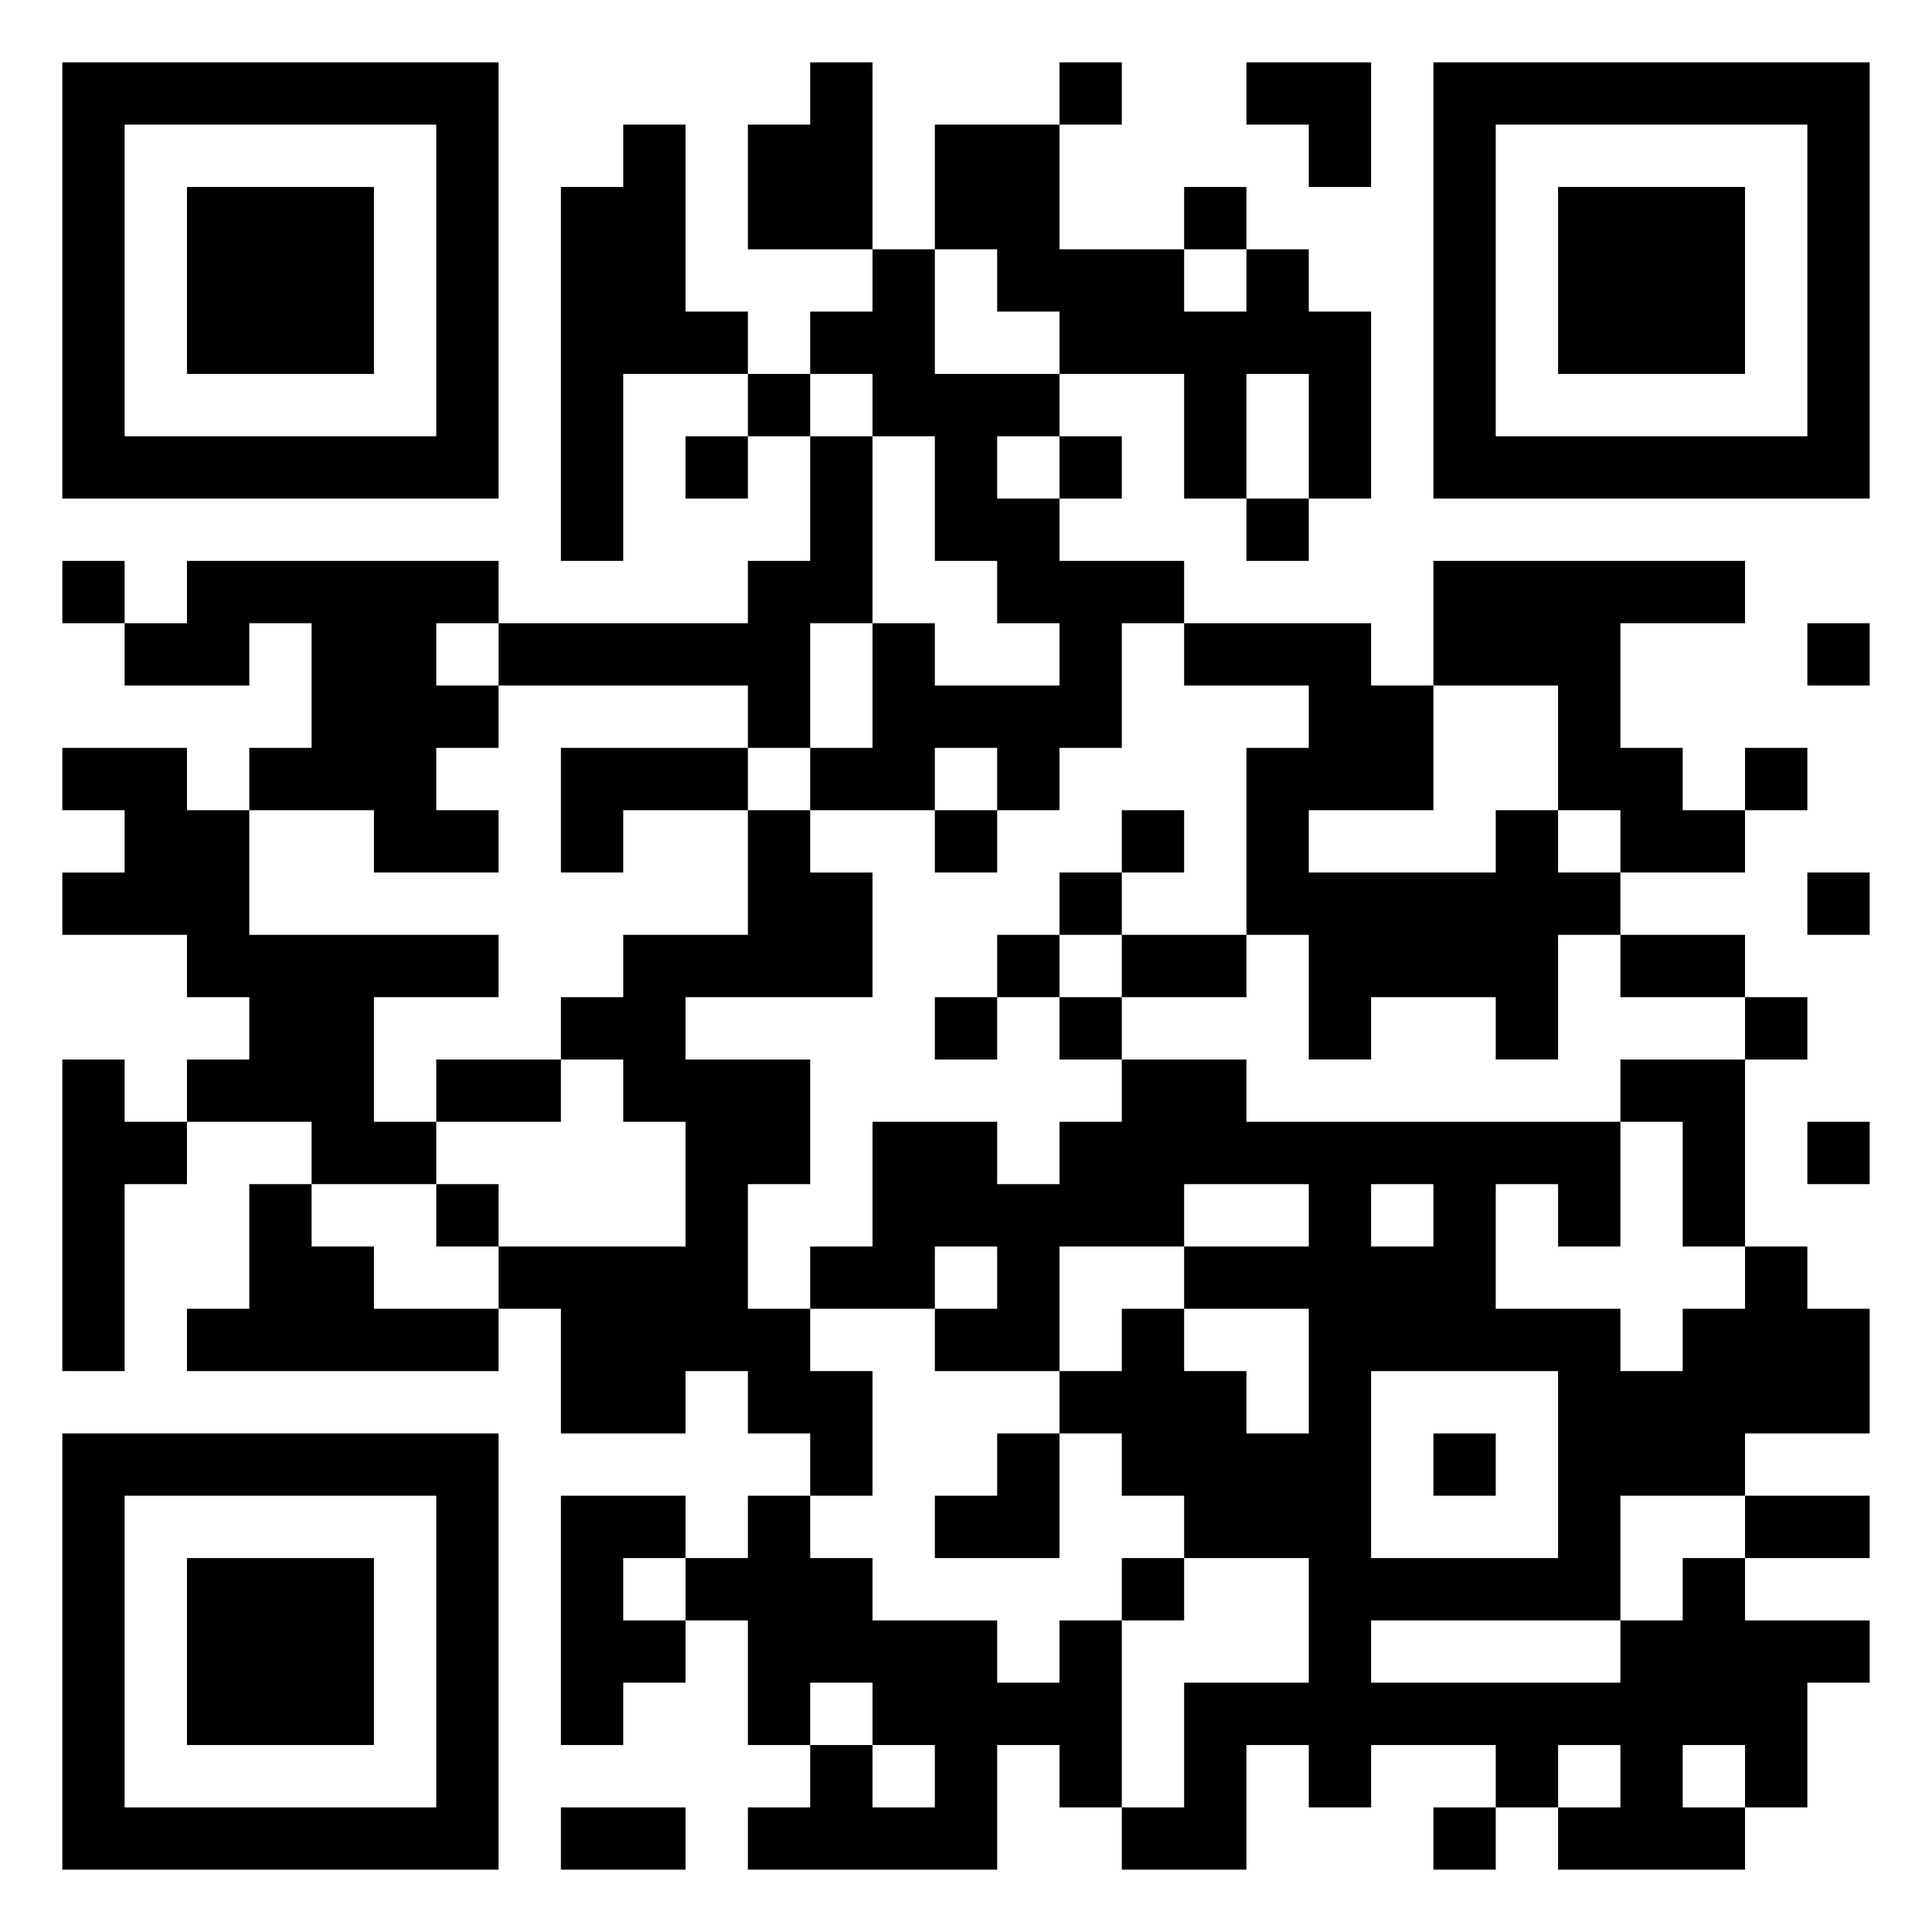 <svg version="1.1" id="レイヤー_1" xmlns="http://www.w3.org/2000/svg" xmlns:xlink="http://www.w3.org/1999/xlink" x="0px"
	 y="0px" width="93px" height="93px" viewBox="0 0 93 93" enable-background="new 0 0 93 93" xml:space="preserve">
<rect fill-rule="evenodd" clip-rule="evenodd" fill="#FFFFFF" width="93" height="93"/>
<g>
	<path fill-rule="evenodd" clip-rule="evenodd" d="M24,3C17,3,10,3,3,3c0,7,0,14,0,21c7,0,14,0,21,0C24,17,24,10,24,3z M21,21
		c-5,0-10,0-15,0c0-5,0-10,0-15c5,0,10,0,15,0C21,11,21,16,21,21z"/>
	<path fill-rule="evenodd" clip-rule="evenodd" d="M39,3c0,1,0,2,0,3c-1,0-2,0-3,0c0,2,0,4,0,6c2,0,4,0,6,0c0-3,0-6,0-9
		C41,3,40,3,39,3z"/>
	<path fill-rule="evenodd" clip-rule="evenodd" d="M54,3c-1,0-2,0-3,0c0,1,0,2,0,3c1,0,2,0,3,0C54,5,54,4,54,3z"/>
	<path fill-rule="evenodd" clip-rule="evenodd" d="M63,9c1,0,2,0,3,0c0-2,0-4,0-6c-2,0-4,0-6,0c0,1,0,2,0,3c1,0,2,0,3,0
		C63,7,63,8,63,9z"/>
	<path fill-rule="evenodd" clip-rule="evenodd" d="M69,3c0,7,0,14,0,21c7,0,14,0,21,0c0-7,0-14,0-21C83,3,76,3,69,3z M87,21
		c-5,0-10,0-15,0c0-5,0-10,0-15c5,0,10,0,15,0C87,11,87,16,87,21z"/>
	<path fill-rule="evenodd" clip-rule="evenodd" d="M33,15c0-3,0-6,0-9c-1,0-2,0-3,0c0,1,0,2,0,3c-1,0-2,0-3,0c0,6,0,12,0,18
		c1,0,2,0,3,0c0-3,0-6,0-9c2,0,4,0,6,0c0-1,0-2,0-3C35,15,34,15,33,15z"/>
	<path fill-rule="evenodd" clip-rule="evenodd" d="M48,15c1,0,2,0,3,0c0,1,0,2,0,3c2,0,4,0,6,0c0,2,0,4,0,6c1,0,2,0,3,0c0-2,0-4,0-6
		c1,0,2,0,3,0c0,2,0,4,0,6c1,0,2,0,3,0c0-3,0-6,0-9c-1,0-2,0-3,0c0-1,0-2,0-3c-1,0-2,0-3,0c0,1,0,2,0,3c-1,0-2,0-3,0c0-1,0-2,0-3
		c-2,0-4,0-6,0c0-2,0-4,0-6c-2,0-4,0-6,0c0,2,0,4,0,6c1,0,2,0,3,0C48,13,48,14,48,15z"/>
	<path fill-rule="evenodd" clip-rule="evenodd" d="M18,9c-3,0-6,0-9,0c0,3,0,6,0,9c3,0,6,0,9,0C18,15,18,12,18,9z"/>
	<path fill-rule="evenodd" clip-rule="evenodd" d="M60,9c-1,0-2,0-3,0c0,1,0,2,0,3c1,0,2,0,3,0C60,11,60,10,60,9z"/>
	<path fill-rule="evenodd" clip-rule="evenodd" d="M84,9c-3,0-6,0-9,0c0,3,0,6,0,9c3,0,6,0,9,0C84,15,84,12,84,9z"/>
	<path fill-rule="evenodd" clip-rule="evenodd" d="M42,21c1,0,2,0,3,0c0,2,0,4,0,6c1,0,2,0,3,0c0,1,0,2,0,3c1,0,2,0,3,0c0,1,0,2,0,3
		c-2,0-4,0-6,0c0-1,0-2,0-3c-1,0-2,0-3,0c0,2,0,4,0,6c-1,0-2,0-3,0c0,1,0,2,0,3c2,0,4,0,6,0c0-1,0-2,0-3c1,0,2,0,3,0c0,1,0,2,0,3
		c1,0,2,0,3,0c0-1,0-2,0-3c1,0,2,0,3,0c0-2,0-4,0-6c1,0,2,0,3,0c0-1,0-2,0-3c-2,0-4,0-6,0c0-1,0-2,0-3c-1,0-2,0-3,0c0-1,0-2,0-3
		c1,0,2,0,3,0c0-1,0-2,0-3c-2,0-4,0-6,0c0-2,0-4,0-6c-1,0-2,0-3,0c0,1,0,2,0,3c-1,0-2,0-3,0c0,1,0,2,0,3c1,0,2,0,3,0
		C42,19,42,20,42,21z"/>
	<path fill-rule="evenodd" clip-rule="evenodd" d="M36,18c0,1,0,2,0,3c1,0,2,0,3,0c0-1,0-2,0-3C38,18,37,18,36,18z"/>
	<path fill-rule="evenodd" clip-rule="evenodd" d="M33,24c1,0,2,0,3,0c0-1,0-2,0-3c-1,0-2,0-3,0C33,22,33,23,33,24z"/>
	<path fill-rule="evenodd" clip-rule="evenodd" d="M36,33c0,1,0,2,0,3c1,0,2,0,3,0c0-2,0-4,0-6c1,0,2,0,3,0c0-3,0-6,0-9
		c-1,0-2,0-3,0c0,2,0,4,0,6c-1,0-2,0-3,0c0,1,0,2,0,3c-4,0-8,0-12,0c0,1,0,2,0,3C28,33,32,33,36,33z"/>
	<path fill-rule="evenodd" clip-rule="evenodd" d="M54,24c0-1,0-2,0-3c-1,0-2,0-3,0c0,1,0,2,0,3C52,24,53,24,54,24z"/>
	<path fill-rule="evenodd" clip-rule="evenodd" d="M60,27c1,0,2,0,3,0c0-1,0-2,0-3c-1,0-2,0-3,0C60,25,60,26,60,27z"/>
	<path fill-rule="evenodd" clip-rule="evenodd" d="M3,27c0,1,0,2,0,3c1,0,2,0,3,0c0-1,0-2,0-3C5,27,4,27,3,27z"/>
	<path fill-rule="evenodd" clip-rule="evenodd" d="M18,42c2,0,4,0,6,0c0-1,0-2,0-3c-1,0-2,0-3,0c0-1,0-2,0-3c1,0,2,0,3,0
		c0-1,0-2,0-3c-1,0-2,0-3,0c0-1,0-2,0-3c1,0,2,0,3,0c0-1,0-2,0-3c-5,0-10,0-15,0c0,1,0,2,0,3c-1,0-2,0-3,0c0,1,0,2,0,3c2,0,4,0,6,0
		c0-1,0-2,0-3c1,0,2,0,3,0c0,2,0,4,0,6c-1,0-2,0-3,0c0,1,0,2,0,3c2,0,4,0,6,0C18,40,18,41,18,42z"/>
	<path fill-rule="evenodd" clip-rule="evenodd" d="M75,39c1,0,2,0,3,0c0,1,0,2,0,3c2,0,4,0,6,0c0-1,0-2,0-3c-1,0-2,0-3,0
		c0-1,0-2,0-3c-1,0-2,0-3,0c0-2,0-4,0-6c2,0,4,0,6,0c0-1,0-2,0-3c-5,0-10,0-15,0c0,2,0,4,0,6c2,0,4,0,6,0C75,35,75,37,75,39z"/>
	<path fill-rule="evenodd" clip-rule="evenodd" d="M63,33c0,1,0,2,0,3c-1,0-2,0-3,0c0,3,0,6,0,9c1,0,2,0,3,0c0,2,0,4,0,6
		c1,0,2,0,3,0c0-1,0-2,0-3c2,0,4,0,6,0c0,1,0,2,0,3c1,0,2,0,3,0c0-2,0-4,0-6c1,0,2,0,3,0c0-1,0-2,0-3c-1,0-2,0-3,0c0-1,0-2,0-3
		c-1,0-2,0-3,0c0,1,0,2,0,3c-3,0-6,0-9,0c0-1,0-2,0-3c2,0,4,0,6,0c0-2,0-4,0-6c-1,0-2,0-3,0c0-1,0-2,0-3c-3,0-6,0-9,0c0,1,0,2,0,3
		C59,33,61,33,63,33z"/>
	<path fill-rule="evenodd" clip-rule="evenodd" d="M87,33c1,0,2,0,3,0c0-1,0-2,0-3c-1,0-2,0-3,0C87,31,87,32,87,33z"/>
	<path fill-rule="evenodd" clip-rule="evenodd" d="M21,54c-1,0-2,0-3,0c0-2,0-4,0-6c2,0,4,0,6,0c0-1,0-2,0-3c-4,0-8,0-12,0
		c0-2,0-4,0-6c-1,0-2,0-3,0c0-1,0-2,0-3c-2,0-4,0-6,0c0,1,0,2,0,3c1,0,2,0,3,0c0,1,0,2,0,3c-1,0-2,0-3,0c0,1,0,2,0,3c2,0,4,0,6,0
		c0,1,0,2,0,3c1,0,2,0,3,0c0,1,0,2,0,3c-1,0-2,0-3,0c0,1,0,2,0,3c2,0,4,0,6,0c0,1,0,2,0,3c2,0,4,0,6,0C21,56,21,55,21,54z"/>
	<path fill-rule="evenodd" clip-rule="evenodd" d="M27,36c0,2,0,4,0,6c1,0,2,0,3,0c0-1,0-2,0-3c2,0,4,0,6,0c0-1,0-2,0-3
		C33,36,30,36,27,36z"/>
	<path fill-rule="evenodd" clip-rule="evenodd" d="M87,36c-1,0-2,0-3,0c0,1,0,2,0,3c1,0,2,0,3,0C87,38,87,37,87,36z"/>
	<path fill-rule="evenodd" clip-rule="evenodd" d="M42,66c-1,0-2,0-3,0c0-1,0-2,0-3c-1,0-2,0-3,0c0-2,0-4,0-6c1,0,2,0,3,0
		c0-2,0-4,0-6c-2,0-4,0-6,0c0-1,0-2,0-3c3,0,6,0,9,0c0-2,0-4,0-6c-1,0-2,0-3,0c0-1,0-2,0-3c-1,0-2,0-3,0c0,2,0,4,0,6c-2,0-4,0-6,0
		c0,1,0,2,0,3c-1,0-2,0-3,0c0,1,0,2,0,3c1,0,2,0,3,0c0,1,0,2,0,3c1,0,2,0,3,0c0,2,0,4,0,6c-3,0-6,0-9,0c0,1,0,2,0,3c1,0,2,0,3,0
		c0,2,0,4,0,6c2,0,4,0,6,0c0-1,0-2,0-3c1,0,2,0,3,0c0,1,0,2,0,3c1,0,2,0,3,0c0,1,0,2,0,3c1,0,2,0,3,0C42,70,42,68,42,66z"/>
	<path fill-rule="evenodd" clip-rule="evenodd" d="M48,42c0-1,0-2,0-3c-1,0-2,0-3,0c0,1,0,2,0,3C46,42,47,42,48,42z"/>
	<path fill-rule="evenodd" clip-rule="evenodd" d="M57,39c-1,0-2,0-3,0c0,1,0,2,0,3c1,0,2,0,3,0C57,41,57,40,57,39z"/>
	<path fill-rule="evenodd" clip-rule="evenodd" d="M54,42c-1,0-2,0-3,0c0,1,0,2,0,3c1,0,2,0,3,0C54,44,54,43,54,42z"/>
	<path fill-rule="evenodd" clip-rule="evenodd" d="M87,45c1,0,2,0,3,0c0-1,0-2,0-3c-1,0-2,0-3,0C87,43,87,44,87,45z"/>
	<path fill-rule="evenodd" clip-rule="evenodd" d="M48,45c0,1,0,2,0,3c1,0,2,0,3,0c0-1,0-2,0-3C50,45,49,45,48,45z"/>
	<path fill-rule="evenodd" clip-rule="evenodd" d="M60,48c0-1,0-2,0-3c-2,0-4,0-6,0c0,1,0,2,0,3C56,48,58,48,60,48z"/>
	<path fill-rule="evenodd" clip-rule="evenodd" d="M84,48c0-1,0-2,0-3c-2,0-4,0-6,0c0,1,0,2,0,3C80,48,82,48,84,48z"/>
	<path fill-rule="evenodd" clip-rule="evenodd" d="M45,51c1,0,2,0,3,0c0-1,0-2,0-3c-1,0-2,0-3,0C45,49,45,50,45,51z"/>
	<path fill-rule="evenodd" clip-rule="evenodd" d="M51,48c0,1,0,2,0,3c1,0,2,0,3,0c0-1,0-2,0-3C53,48,52,48,51,48z"/>
	<path fill-rule="evenodd" clip-rule="evenodd" d="M87,51c0-1,0-2,0-3c-1,0-2,0-3,0c0,1,0,2,0,3C85,51,86,51,87,51z"/>
	<path fill-rule="evenodd" clip-rule="evenodd" d="M6,51c-1,0-2,0-3,0c0,5,0,10,0,15c1,0,2,0,3,0c0-3,0-6,0-9c1,0,2,0,3,0
		c0-1,0-2,0-3c-1,0-2,0-3,0C6,53,6,52,6,51z"/>
	<path fill-rule="evenodd" clip-rule="evenodd" d="M21,54c2,0,4,0,6,0c0-1,0-2,0-3c-2,0-4,0-6,0C21,52,21,53,21,54z"/>
	<path fill-rule="evenodd" clip-rule="evenodd" d="M87,60c-1,0-2,0-3,0c0,1,0,2,0,3c-1,0-2,0-3,0c0,1,0,2,0,3c-1,0-2,0-3,0
		c0-1,0-2,0-3c-2,0-4,0-6,0c0-2,0-4,0-6c1,0,2,0,3,0c0,1,0,2,0,3c1,0,2,0,3,0c0-2,0-4,0-6c-6,0-12,0-18,0c0-1,0-2,0-3c-2,0-4,0-6,0
		c0,1,0,2,0,3c-1,0-2,0-3,0c0,1,0,2,0,3c-1,0-2,0-3,0c0-1,0-2,0-3c-2,0-4,0-6,0c0,2,0,4,0,6c-1,0-2,0-3,0c0,1,0,2,0,3c2,0,4,0,6,0
		c0-1,0-2,0-3c1,0,2,0,3,0c0,1,0,2,0,3c-1,0-2,0-3,0c0,1,0,2,0,3c2,0,4,0,6,0c0-2,0-4,0-6c2,0,4,0,6,0c0-1,0-2,0-3c2,0,4,0,6,0
		c0,1,0,2,0,3c-2,0-4,0-6,0c0,1,0,2,0,3c2,0,4,0,6,0c0,2,0,4,0,6c-1,0-2,0-3,0c0-1,0-2,0-3c-1,0-2,0-3,0c0-1,0-2,0-3c-1,0-2,0-3,0
		c0,1,0,2,0,3c-1,0-2,0-3,0c0,1,0,2,0,3c1,0,2,0,3,0c0,1,0,2,0,3c1,0,2,0,3,0c0,1,0,2,0,3c2,0,4,0,6,0c0,2,0,4,0,6c-2,0-4,0-6,0
		c0,2,0,4,0,6c-1,0-2,0-3,0c0,1,0,2,0,3c2,0,4,0,6,0c0-2,0-4,0-6c1,0,2,0,3,0c0,1,0,2,0,3c1,0,2,0,3,0c0-1,0-2,0-3c2,0,4,0,6,0
		c0,1,0,2,0,3c1,0,2,0,3,0c0-1,0-2,0-3c1,0,2,0,3,0c0,1,0,2,0,3c-1,0-2,0-3,0c0,1,0,2,0,3c3,0,6,0,9,0c0-1,0-2,0-3c-1,0-2,0-3,0
		c0-1,0-2,0-3c1,0,2,0,3,0c0,1,0,2,0,3c1,0,2,0,3,0c0-2,0-4,0-6c1,0,2,0,3,0c0-1,0-2,0-3c-2,0-4,0-6,0c0-1,0-2,0-3c-1,0-2,0-3,0
		c0,1,0,2,0,3c-1,0-2,0-3,0c0,1,0,2,0,3c-4,0-8,0-12,0c0-1,0-2,0-3c4,0,8,0,12,0c0-2,0-4,0-6c2,0,4,0,6,0c0-1,0-2,0-3c2,0,4,0,6,0
		c0-2,0-4,0-6c-1,0-2,0-3,0C87,62,87,61,87,60z M66,57c1,0,2,0,3,0c0,1,0,2,0,3c-1,0-2,0-3,0C66,59,66,58,66,57z M75,75
		c-3,0-6,0-9,0c0-3,0-6,0-9c3,0,6,0,9,0C75,69,75,72,75,75z"/>
	<path fill-rule="evenodd" clip-rule="evenodd" d="M78,54c1,0,2,0,3,0c0,2,0,4,0,6c1,0,2,0,3,0c0-3,0-6,0-9c-2,0-4,0-6,0
		C78,52,78,53,78,54z"/>
	<path fill-rule="evenodd" clip-rule="evenodd" d="M87,57c1,0,2,0,3,0c0-1,0-2,0-3c-1,0-2,0-3,0C87,55,87,56,87,57z"/>
	<path fill-rule="evenodd" clip-rule="evenodd" d="M18,60c-1,0-2,0-3,0c0-1,0-2,0-3c-1,0-2,0-3,0c0,2,0,4,0,6c-1,0-2,0-3,0
		c0,1,0,2,0,3c5,0,10,0,15,0c0-1,0-2,0-3c-2,0-4,0-6,0C18,62,18,61,18,60z"/>
	<path fill-rule="evenodd" clip-rule="evenodd" d="M21,57c0,1,0,2,0,3c1,0,2,0,3,0c0-1,0-2,0-3C23,57,22,57,21,57z"/>
	<path fill-rule="evenodd" clip-rule="evenodd" d="M3,90c7,0,14,0,21,0c0-7,0-14,0-21c-7,0-14,0-21,0C3,76,3,83,3,90z M6,72
		c5,0,10,0,15,0c0,5,0,10,0,15c-5,0-10,0-15,0C6,82,6,77,6,72z"/>
	<path fill-rule="evenodd" clip-rule="evenodd" d="M48,72c-1,0-2,0-3,0c0,1,0,2,0,3c2,0,4,0,6,0c0-2,0-4,0-6c-1,0-2,0-3,0
		C48,70,48,71,48,72z"/>
	<path fill-rule="evenodd" clip-rule="evenodd" d="M72,69c-1,0-2,0-3,0c0,1,0,2,0,3c1,0,2,0,3,0C72,71,72,70,72,69z"/>
	<path fill-rule="evenodd" clip-rule="evenodd" d="M30,75c1,0,2,0,3,0c0-1,0-2,0-3c-2,0-4,0-6,0c0,4,0,8,0,12c1,0,2,0,3,0
		c0-1,0-2,0-3c1,0,2,0,3,0c0-1,0-2,0-3c-1,0-2,0-3,0C30,77,30,76,30,75z"/>
	<path fill-rule="evenodd" clip-rule="evenodd" d="M51,78c0,1,0,2,0,3c-1,0-2,0-3,0c0-1,0-2,0-3c-2,0-4,0-6,0c0-1,0-2,0-3
		c-1,0-2,0-3,0c0-1,0-2,0-3c-1,0-2,0-3,0c0,1,0,2,0,3c-1,0-2,0-3,0c0,1,0,2,0,3c1,0,2,0,3,0c0,2,0,4,0,6c1,0,2,0,3,0c0-1,0-2,0-3
		c1,0,2,0,3,0c0,1,0,2,0,3c1,0,2,0,3,0c0,1,0,2,0,3c-1,0-2,0-3,0c0-1,0-2,0-3c-1,0-2,0-3,0c0,1,0,2,0,3c-1,0-2,0-3,0c0,1,0,2,0,3
		c4,0,8,0,12,0c0-2,0-4,0-6c1,0,2,0,3,0c0,1,0,2,0,3c1,0,2,0,3,0c0-3,0-6,0-9C53,78,52,78,51,78z"/>
	<path fill-rule="evenodd" clip-rule="evenodd" d="M90,75c0-1,0-2,0-3c-2,0-4,0-6,0c0,1,0,2,0,3C86,75,88,75,90,75z"/>
	<path fill-rule="evenodd" clip-rule="evenodd" d="M9,84c3,0,6,0,9,0c0-3,0-6,0-9c-3,0-6,0-9,0C9,78,9,81,9,84z"/>
	<path fill-rule="evenodd" clip-rule="evenodd" d="M54,78c1,0,2,0,3,0c0-1,0-2,0-3c-1,0-2,0-3,0C54,76,54,77,54,78z"/>
	<path fill-rule="evenodd" clip-rule="evenodd" d="M27,90c2,0,4,0,6,0c0-1,0-2,0-3c-2,0-4,0-6,0C27,88,27,89,27,90z"/>
	<path fill-rule="evenodd" clip-rule="evenodd" d="M69,90c1,0,2,0,3,0c0-1,0-2,0-3c-1,0-2,0-3,0C69,88,69,89,69,90z"/>
</g>
</svg>
